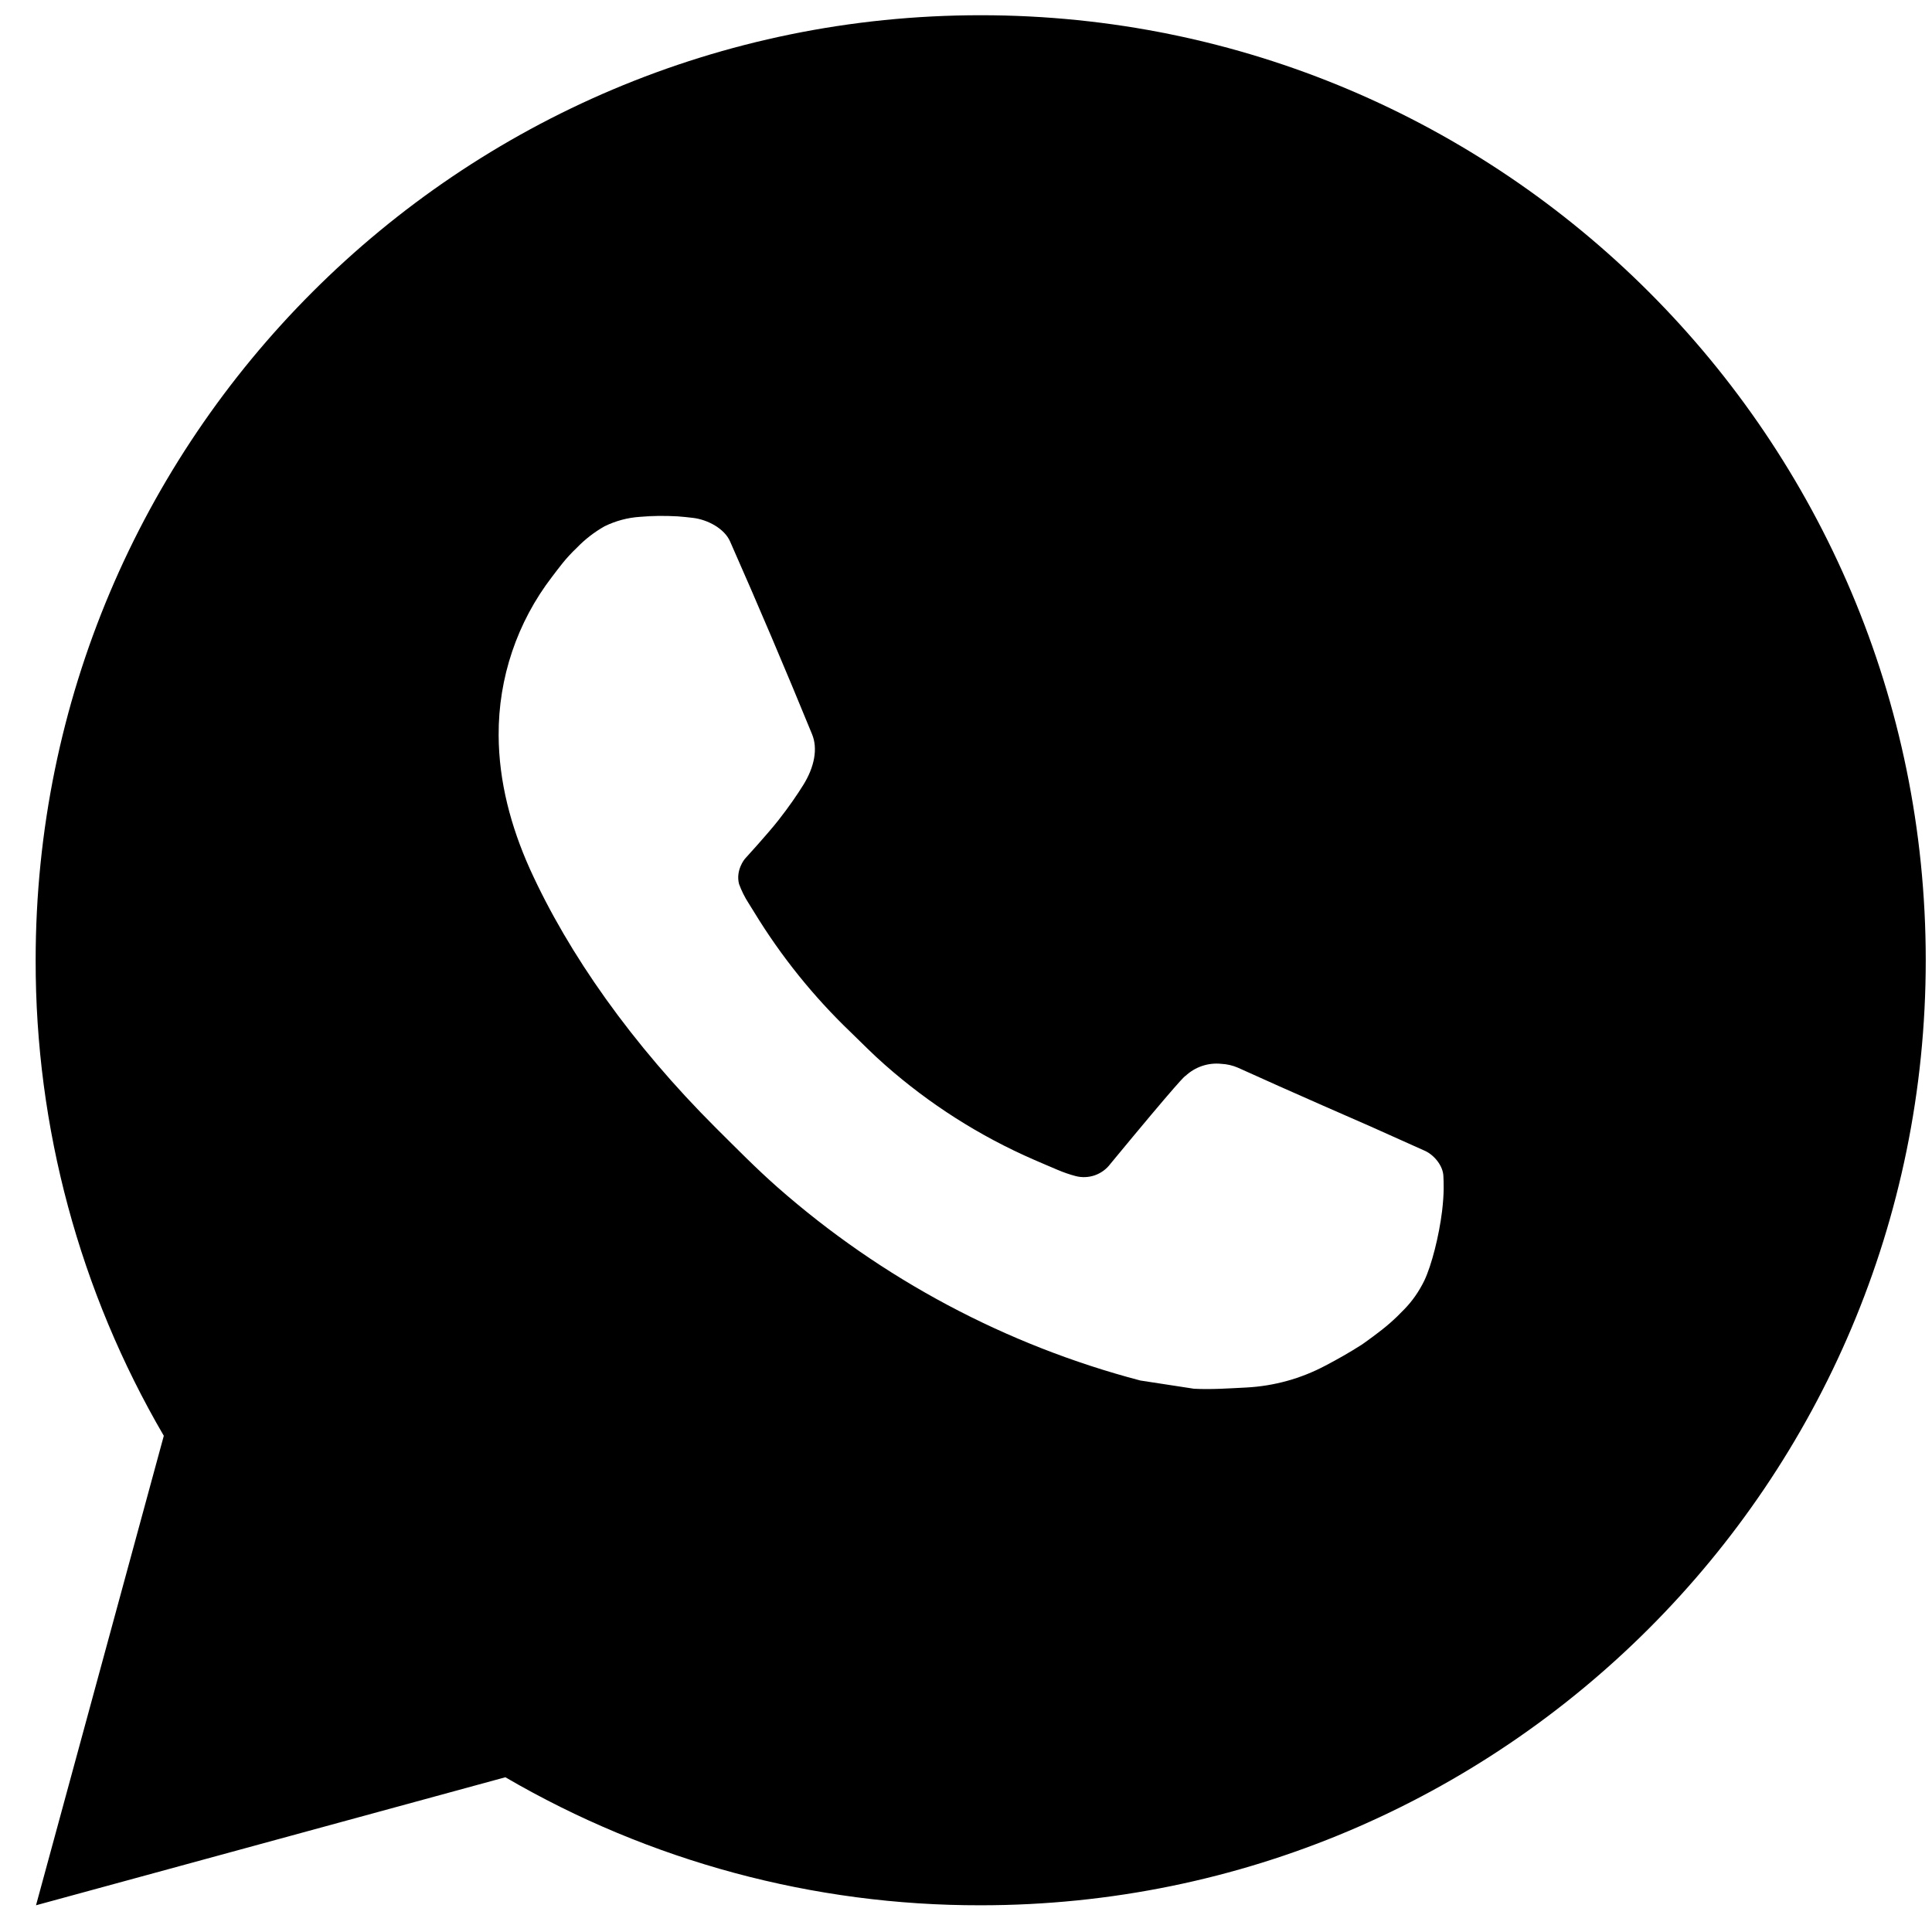 <svg width="42" height="42" viewBox="0 0 42 42" fill="none" xmlns="http://www.w3.org/2000/svg">
<g clip-path="url(#clip0_374_6468)">
<path d="M21.319 0.331C32.666 0.331 41.864 9.528 41.864 20.875C41.864 32.222 32.666 41.419 21.319 41.419C17.689 41.426 14.122 40.465 10.986 38.636L0.783 41.419L3.561 31.213C1.73 28.076 0.769 24.507 0.775 20.875C0.775 9.528 9.973 0.331 21.319 0.331ZM14.318 11.219L13.907 11.236C13.641 11.254 13.382 11.324 13.143 11.441C12.92 11.567 12.716 11.725 12.539 11.909C12.292 12.142 12.152 12.343 12.002 12.538C11.242 13.526 10.833 14.739 10.84 15.985C10.844 16.992 11.107 17.972 11.518 18.888C12.358 20.741 13.741 22.703 15.565 24.522C16.005 24.959 16.436 25.399 16.9 25.808C19.167 27.803 21.868 29.243 24.789 30.011L25.956 30.19C26.336 30.21 26.716 30.182 27.098 30.163C27.697 30.131 28.281 29.97 28.81 29.689C29.079 29.549 29.341 29.399 29.597 29.236C29.597 29.236 29.684 29.178 29.853 29.052C30.131 28.846 30.301 28.7 30.531 28.46C30.704 28.282 30.848 28.075 30.963 27.84C31.123 27.505 31.283 26.866 31.349 26.334C31.398 25.927 31.384 25.705 31.378 25.567C31.37 25.348 31.187 25.119 30.988 25.023L29.792 24.487C29.792 24.487 28.004 23.708 26.912 23.211C26.797 23.161 26.674 23.133 26.55 23.127C26.409 23.112 26.267 23.128 26.133 23.173C25.999 23.218 25.877 23.291 25.773 23.388C25.763 23.383 25.625 23.501 24.14 25.3C24.055 25.415 23.937 25.501 23.803 25.549C23.668 25.596 23.522 25.603 23.384 25.567C23.25 25.532 23.119 25.486 22.992 25.432C22.737 25.325 22.648 25.284 22.474 25.21C21.294 24.696 20.203 24.001 19.238 23.149C18.979 22.923 18.739 22.677 18.492 22.438C17.684 21.664 16.98 20.789 16.397 19.833L16.276 19.638C16.19 19.506 16.12 19.365 16.066 19.217C15.988 18.915 16.191 18.673 16.191 18.673C16.191 18.673 16.691 18.126 16.923 17.83C17.149 17.543 17.34 17.263 17.463 17.064C17.706 16.674 17.782 16.273 17.654 15.963C17.079 14.558 16.485 13.16 15.871 11.77C15.75 11.494 15.39 11.297 15.063 11.258C14.953 11.245 14.842 11.233 14.731 11.225C14.455 11.21 14.178 11.212 13.903 11.233L14.318 11.219Z" fill="black"/>
</g>
<defs>
<clipPath id="clip0_374_6468">
<rect width="41.089" height="41.089" fill="white" transform="translate(0.775 0.331)"/>
</clipPath>
</defs>
</svg>
